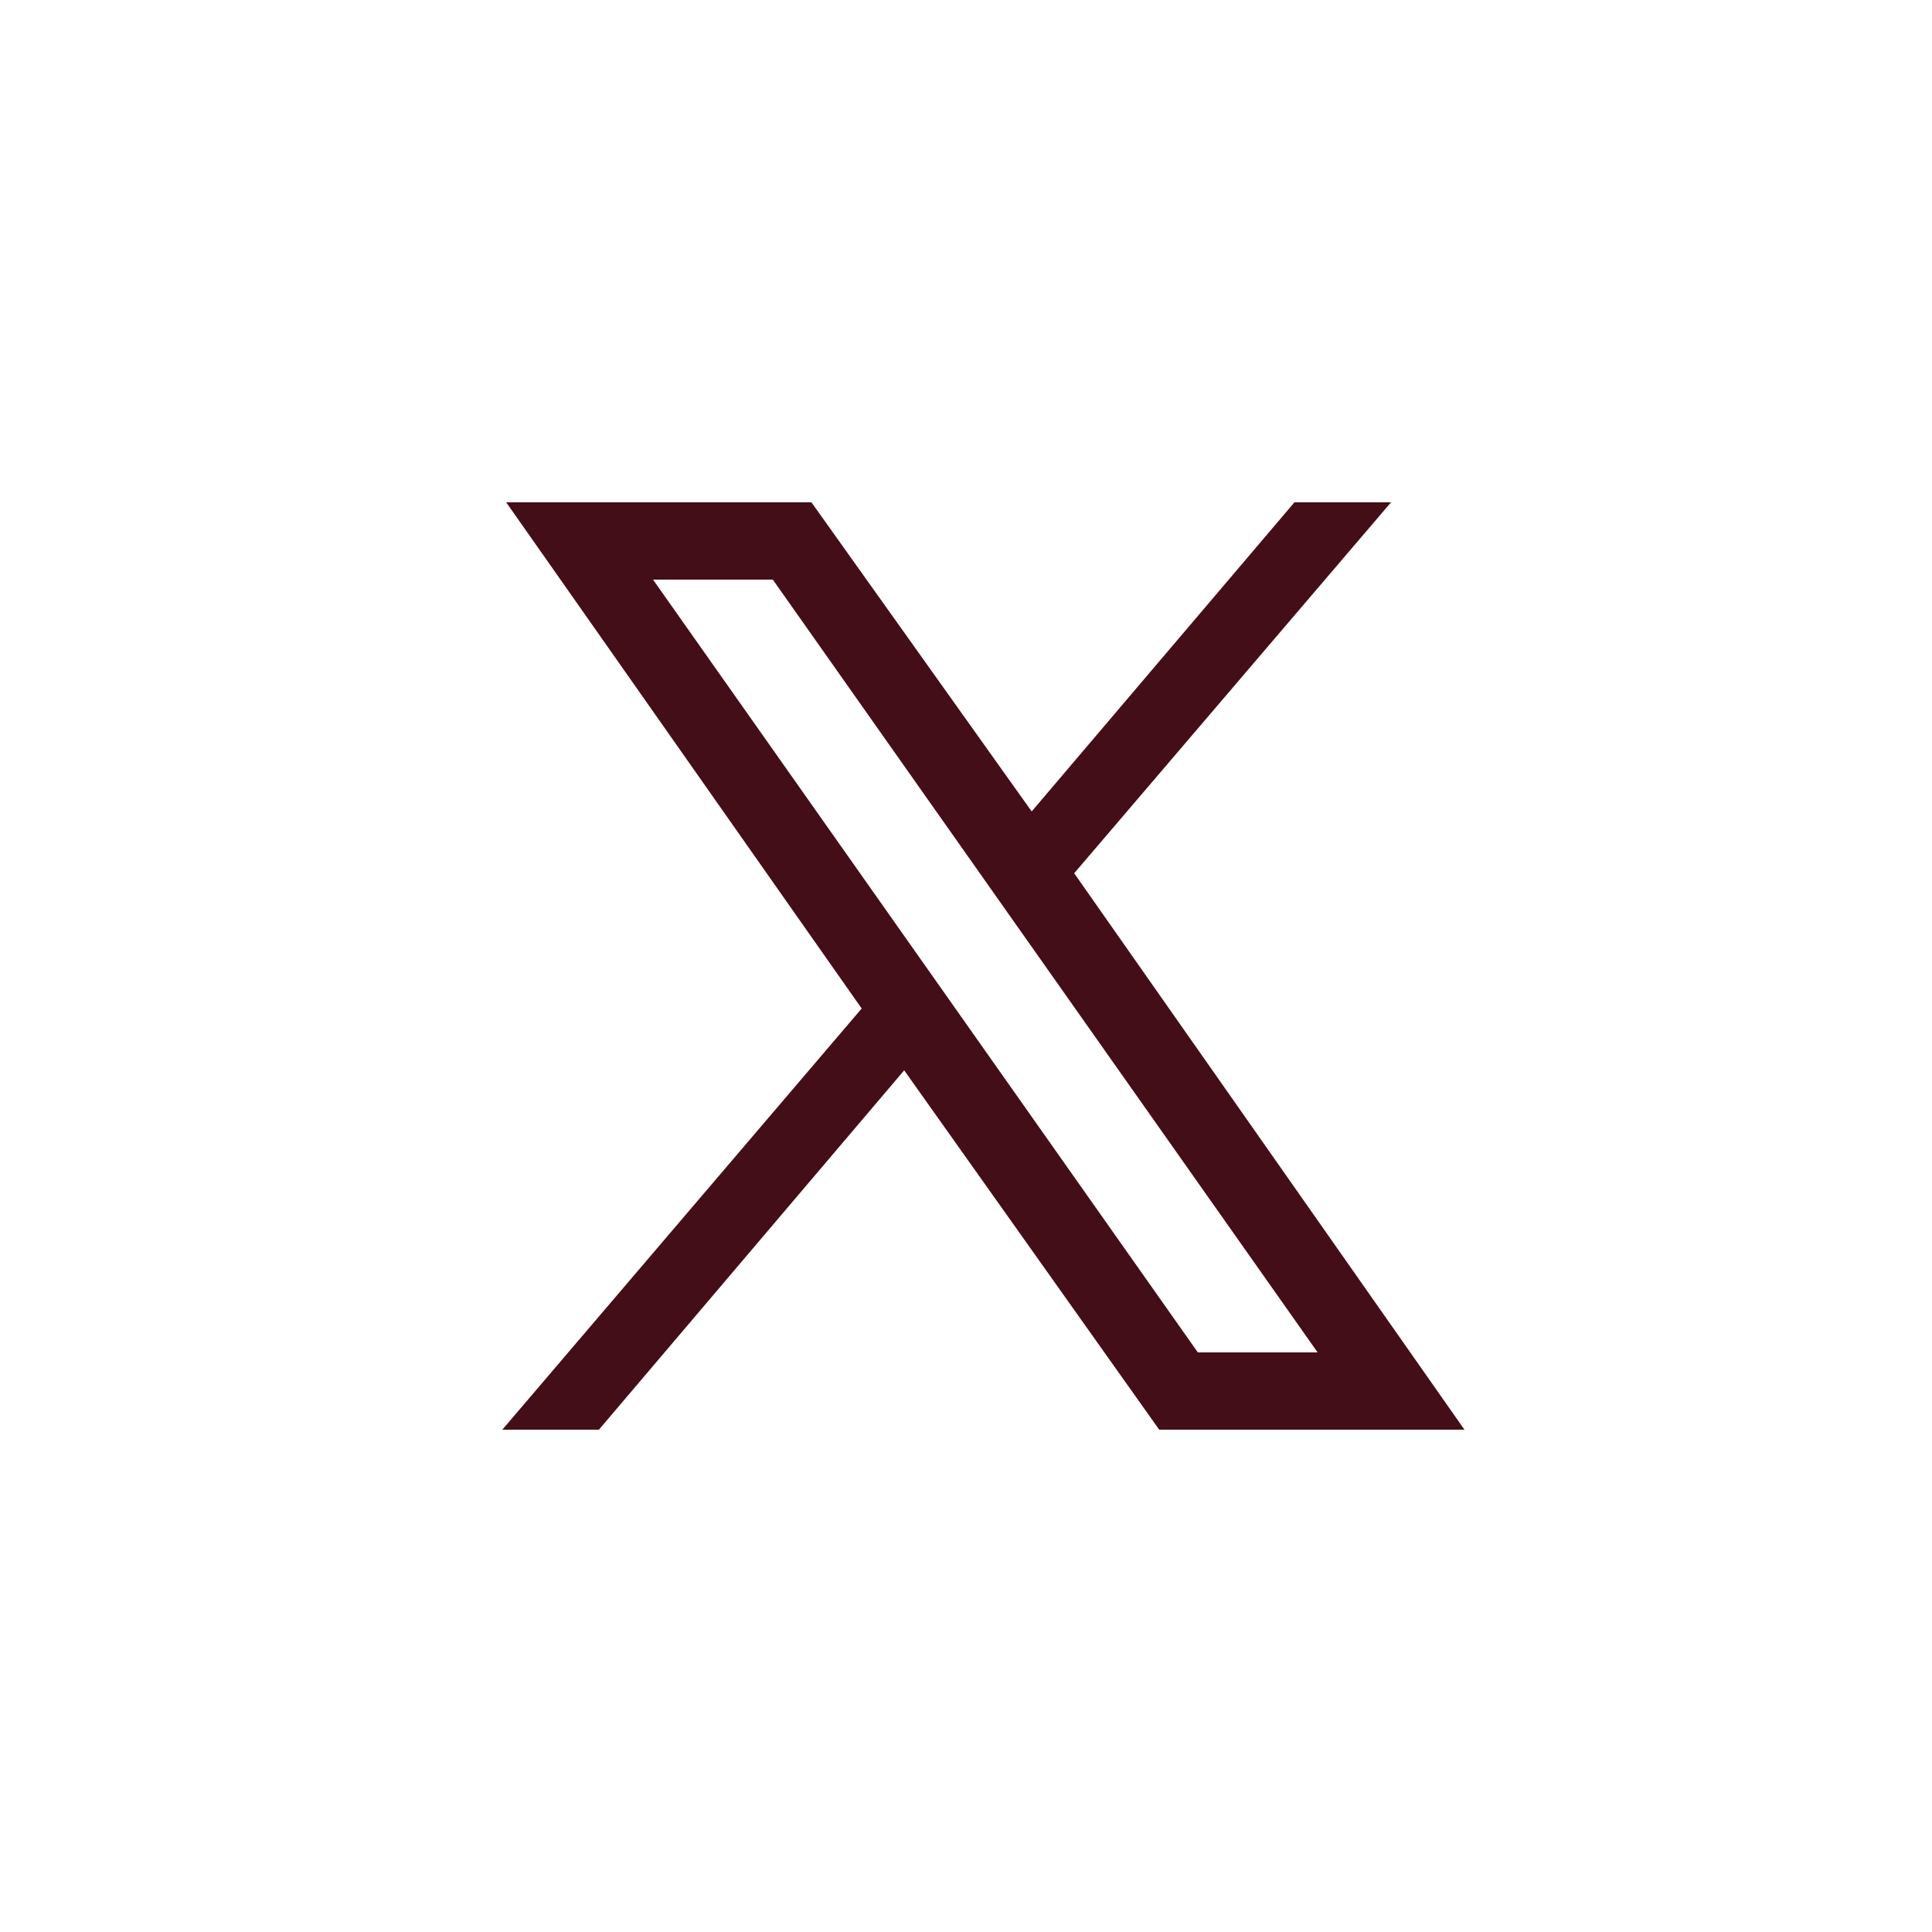 <?xml version="1.0" encoding="utf-8"?>
<!-- Generator: Adobe Illustrator 27.8.0, SVG Export Plug-In . SVG Version: 6.00 Build 0)  -->
<svg version="1.1" id="Layer_1" xmlns="http://www.w3.org/2000/svg" xmlns:xlink="http://www.w3.org/1999/xlink" x="0px" y="0px"
     viewBox="0 0 50 50" style="enable-background:new 0 0 50 50;" xml:space="preserve">
<style type="text/css">
    .st0{fill:#440e19;}
</style>
<path class="st0" d="M13.1,13l9.2,13.1L13,37h2.5l7.9-9.3L30,37h7.9L27.8,22.6L36,13h-2.5l-6.8,8L21,13H13.1z M16.9,15H20l14.1,20
    H31L16.9,15z"/>
</svg>
